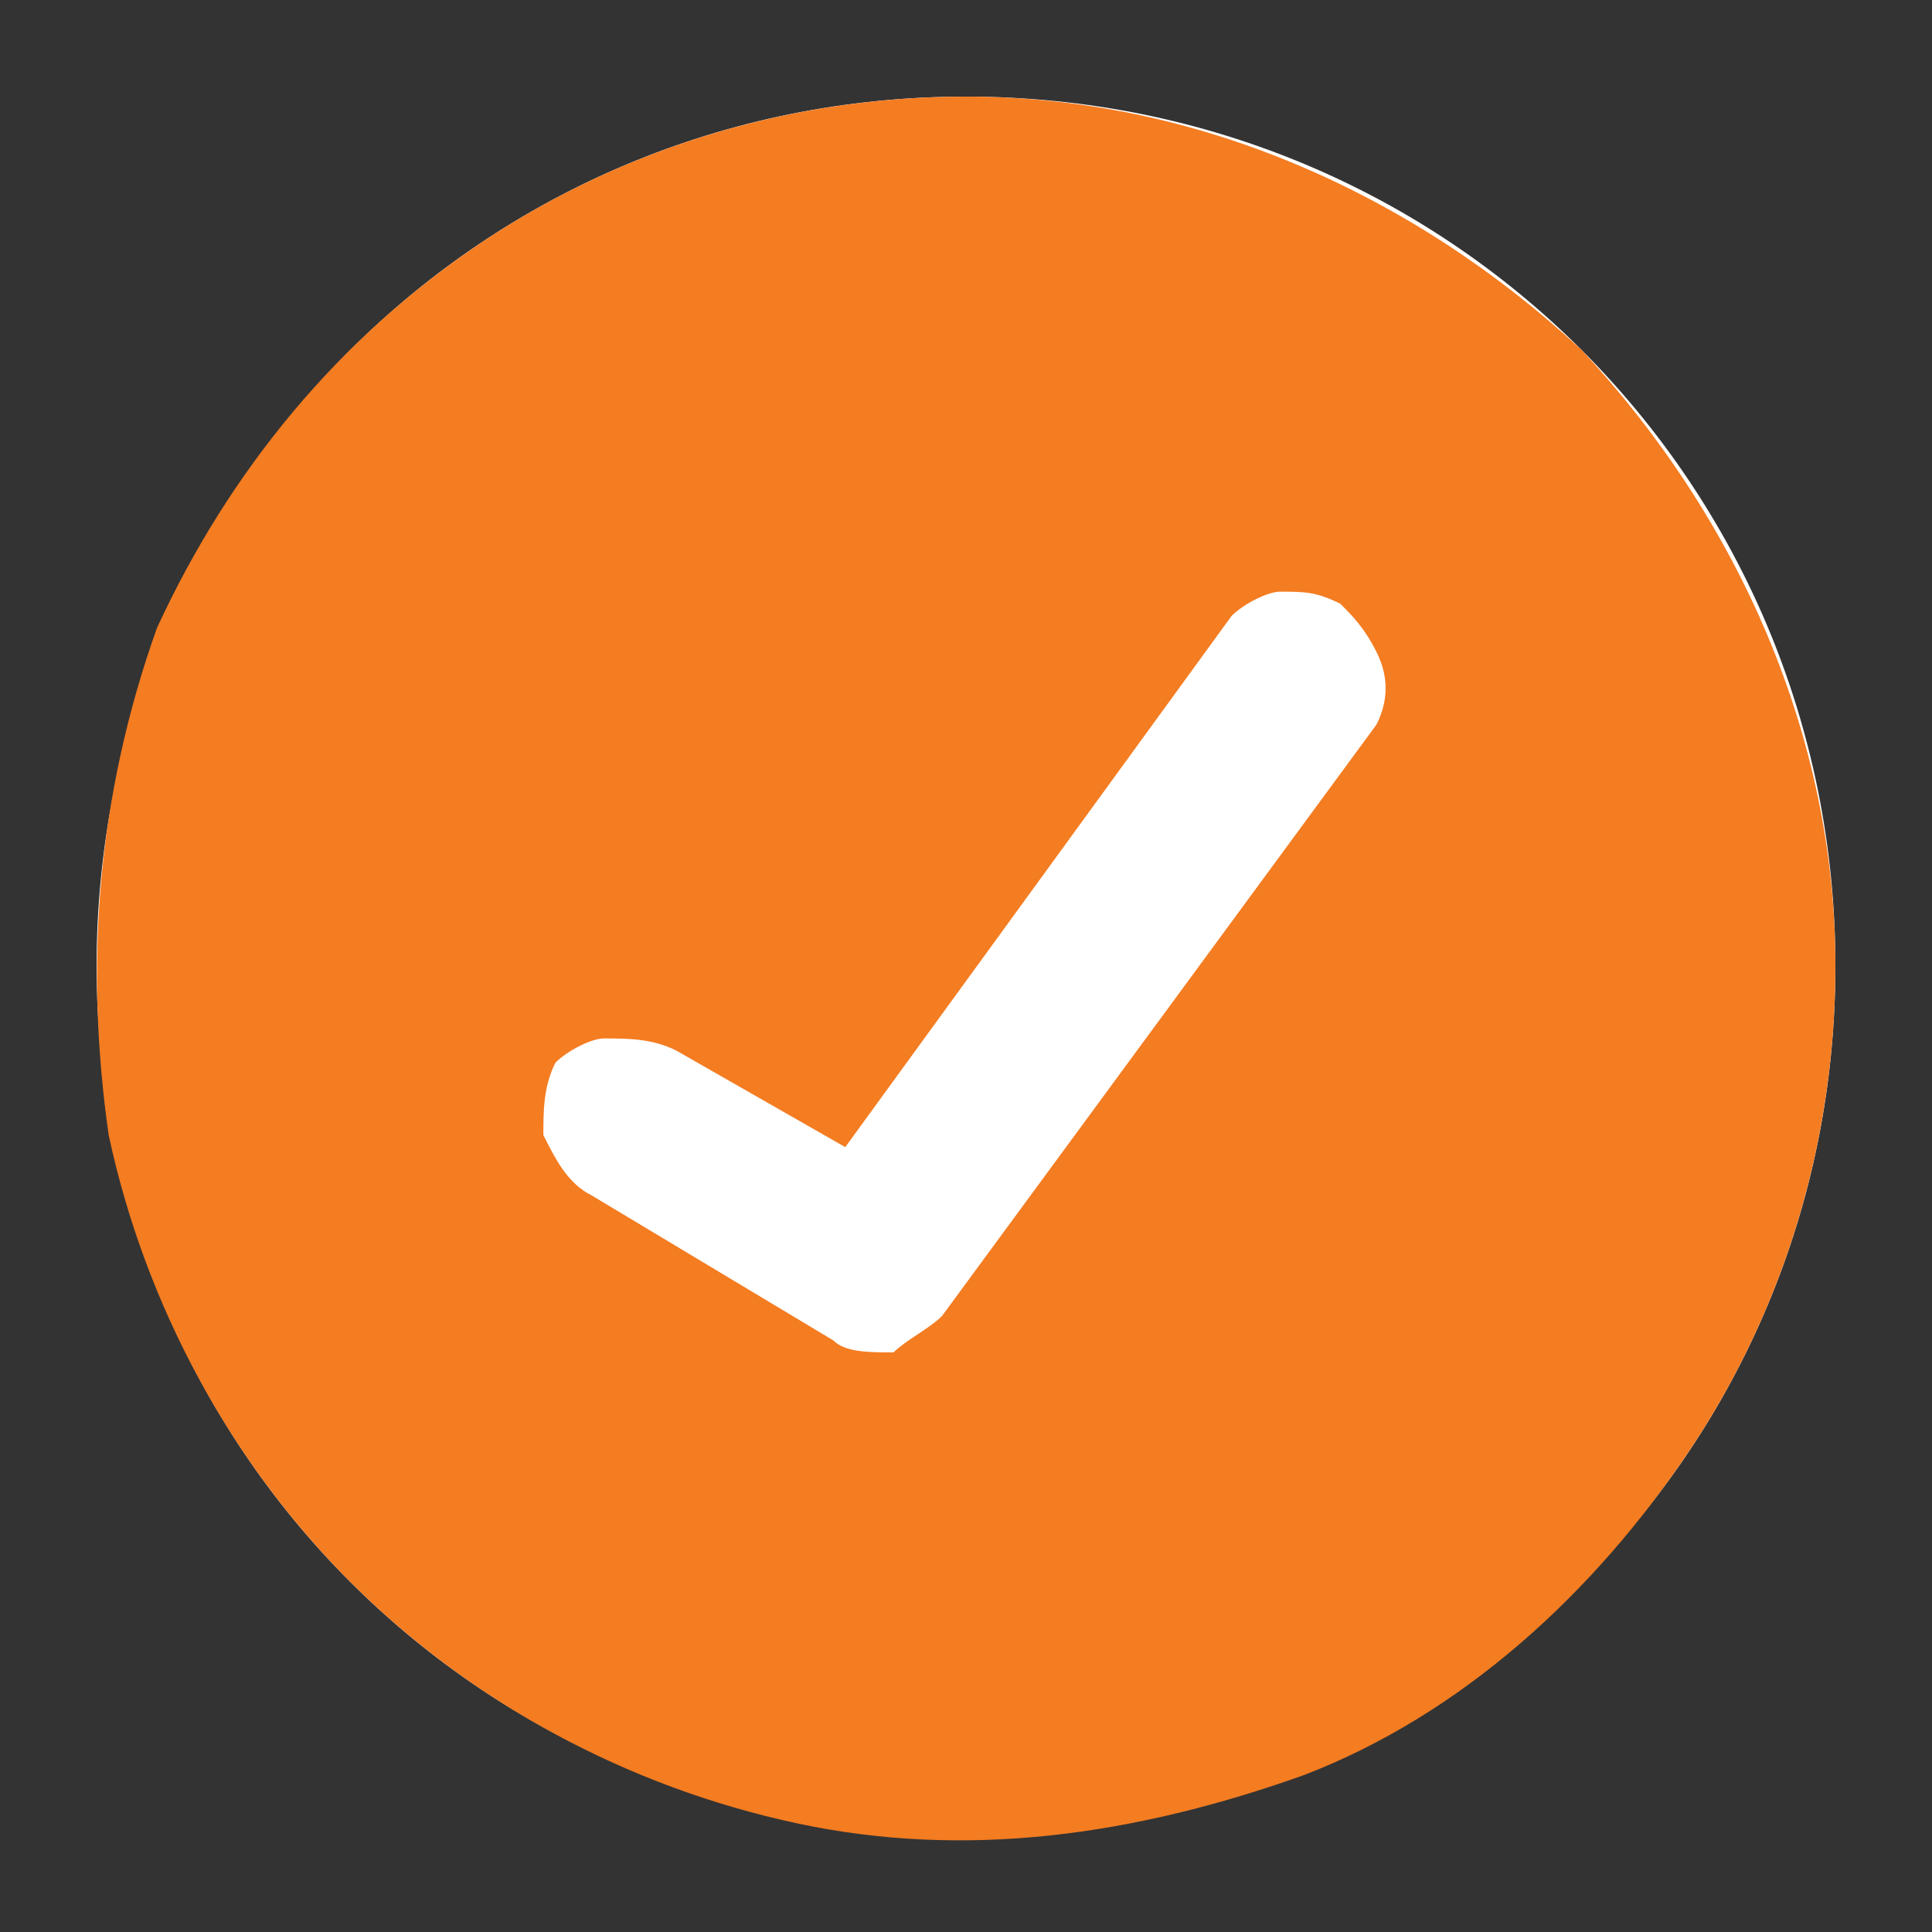 <?xml version="1.0" encoding="utf-8"?>
<!-- Generator: Adobe Illustrator 24.0.1, SVG Export Plug-In . SVG Version: 6.00 Build 0)  -->
<svg version="1.1" id="Layer_1" xmlns="http://www.w3.org/2000/svg" xmlns:xlink="http://www.w3.org/1999/xlink" x="0px" y="0px"
	 viewBox="0 0 16 16" style="enable-background:new 0 0 16 16;" xml:space="preserve">
<rect x="0" y="0" width="16" height="16" fill="#333333" stroke="none"/>
<style type="text/css">
	.st0{clip-path:url(#SVGID_2_);}
	.st1{fill:#FFFFFF;}
	.st2{fill:#F47C21;}
</style>
<g>
	<defs>
		<rect id="SVGID_1_" y="0" width="16" height="16"/>
	</defs>
	<clipPath id="SVGID_2_">
		<use xlink:href="#SVGID_1_"  style="overflow:visible;"/>
	</clipPath>
	<g class="st0">
		<path class="st1" d="M8,15.2c4,0,7.2-3.2,7.2-7.2c0-4-3.2-7.2-7.2-7.2C4,0.8,0.8,4,0.8,8C0.8,12,4,15.2,8,15.2z"/>
		<path class="st2" d="M8,0.8C6.6,0.8,5.2,1.2,4,2S1.9,3.9,1.3,5.2C0.8,6.6,0.7,8,0.9,9.4c0.3,1.4,1,2.7,2,3.7c1,1,2.3,1.7,3.7,2
			c1.4,0.3,2.8,0.1,4.2-0.4c1.3-0.5,2.4-1.5,3.2-2.7c0.8-1.2,1.2-2.6,1.2-4c0-1.9-0.8-3.7-2.1-5.1C11.7,1.6,9.9,0.8,8,0.8z M11.4,6
			l-3.6,4.9c-0.1,0.1-0.3,0.2-0.4,0.3c-0.2,0-0.4,0-0.5-0.1l-2-1.2C4.7,9.8,4.6,9.6,4.5,9.4c0-0.2,0-0.4,0.1-0.6
			C4.7,8.7,4.9,8.6,5,8.6c0.2,0,0.4,0,0.6,0.1L7,9.5l3.2-4.4c0.1-0.1,0.3-0.2,0.4-0.2c0.2,0,0.3,0,0.5,0.1c0.1,0.1,0.2,0.2,0.3,0.4
			C11.5,5.6,11.5,5.8,11.4,6L11.4,6z"/>
	</g>
</g>
</svg>
